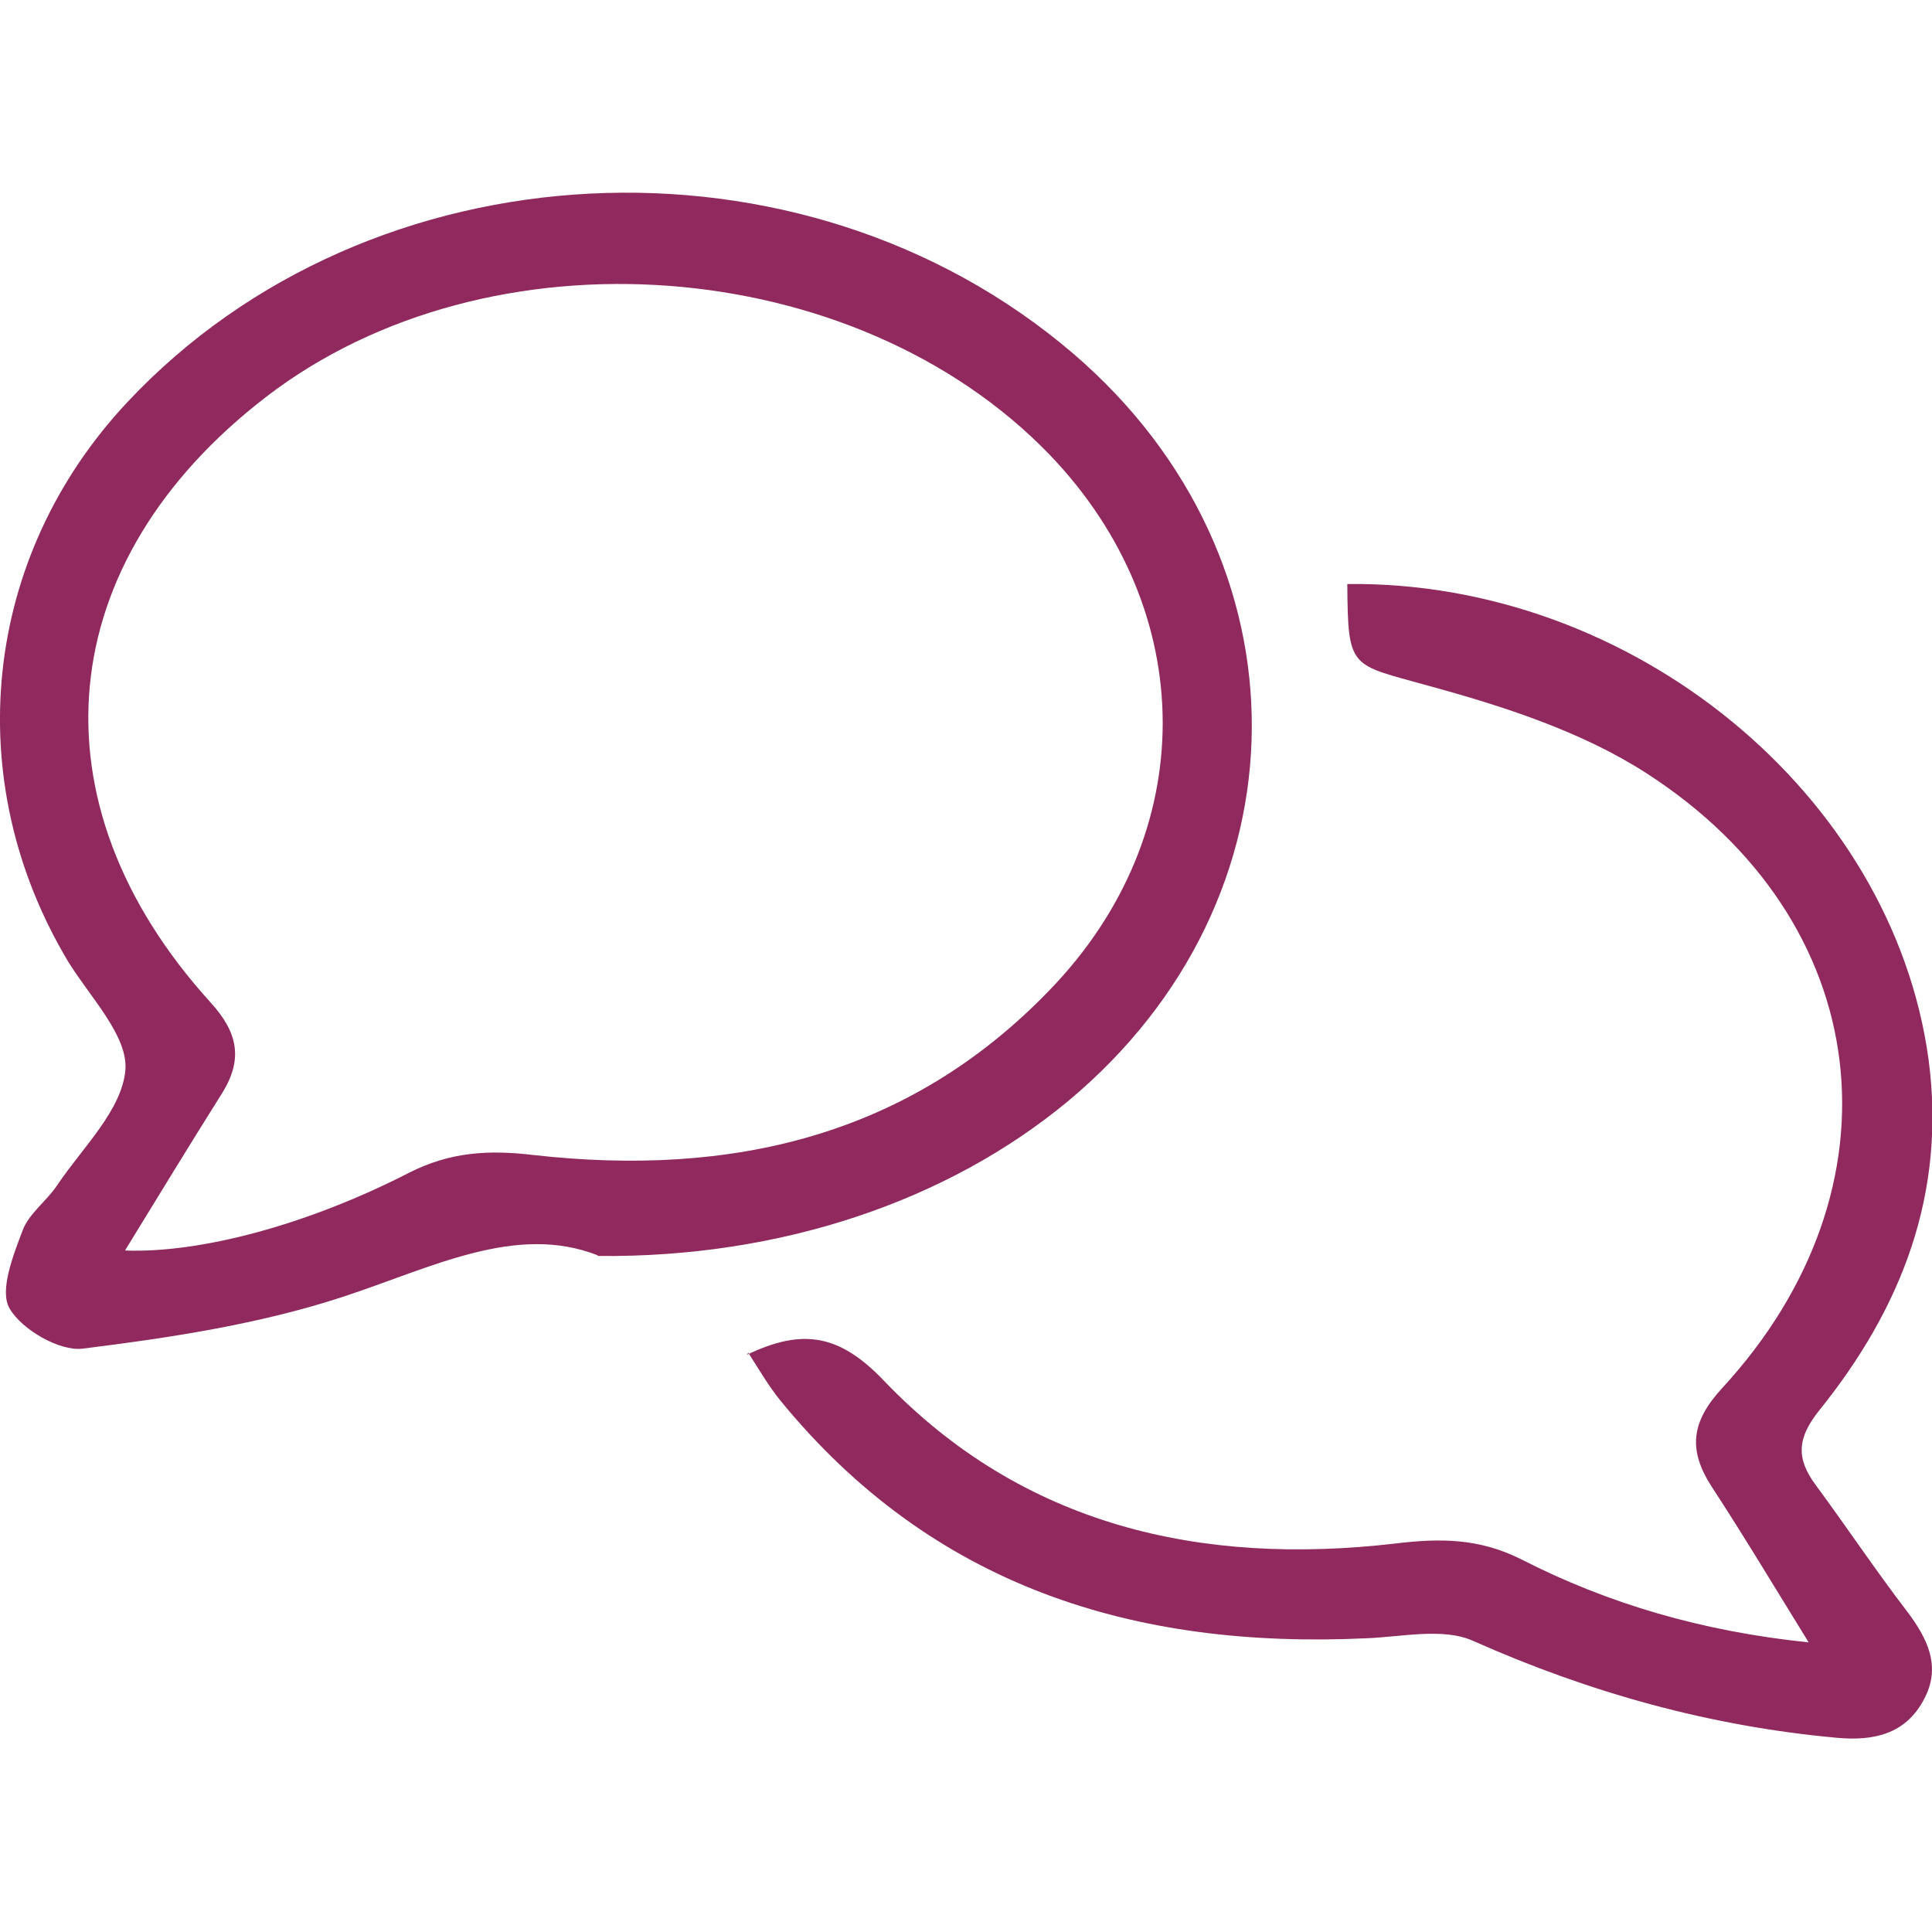 <?xml version="1.0" encoding="UTF-8"?>
<svg xmlns="http://www.w3.org/2000/svg" version="1.1" viewBox="0 0 283.5 283.5">
  <defs>
    <style>
      .cls-1 {
        fill: #902a5e;
      }
    </style>
  </defs>
  <!-- Generator: Adobe Illustrator 28.6.0, SVG Export Plug-In . SVG Version: 1.2.0 Build 709)  -->
  <g>
    <g id="Layer_1">
      <g id="Layer_1-2" data-name="Layer_1">
        <g>
          <path class="cls-1" d="M87.7,184.2c-12-4.7-24.3,1.8-37.4,6.1-12.2,4-25.3,6-38.2,7.6-3.4.4-8.9-2.8-10.7-5.9-1.5-2.6.5-7.7,1.9-11.4.9-2.5,3.6-4.4,5.1-6.7,3.7-5.5,9.5-11,10-16.9.4-5-5.2-10.7-8.4-15.9C-6,114.4-2.6,81.7,18.7,59c35.6-38,99-41.2,138.8-7.1,35.2,30.2,34.9,80-.8,109.7-17.6,14.6-42.1,23-69,22.7h0ZM18.4,183.5c10.9.4,26.6-3.7,41.6-11.4,6.1-3.1,11.8-3.4,18.4-2.6,28.7,3.2,54.8-2.6,75.6-24.2,22.2-22.9,22.1-55.6,0-78.6-28.6-29.6-82.2-33.6-114.9-8.5-31.5,24.2-34.9,59.5-8.2,88.9,4,4.4,4.8,8.3,1.7,13.3-4.8,7.6-9.4,15.2-14.2,23h0Z"></path>
          <path class="cls-1" d="M109.6,198.8c8.3-4,13.7-2.9,20.1,3.8,20.4,21.3,46.5,27.2,75,23.9,6.6-.8,12.3-.8,18.5,2.3,12.9,6.6,26.7,10.6,42.2,12.2-5-8.1-9.5-15.6-14.2-22.8-3.5-5.4-3.1-9.5,1.5-14.5,27.1-29.4,22.6-68.6-11.2-90.3-9.5-6.1-21-9.8-32-12.8-11.4-3.2-11.7-2.3-11.8-14.9,41.8-.5,80,30.8,85.3,69.8,2.6,19.7-4,36.5-16,51.4-3.3,4.1-3.5,7.1-.5,11.1,4.5,6.1,8.7,12.4,13.3,18.4,3.1,4.1,5.1,8.2,2.5,13-2.7,5.1-7.4,6.1-12.8,5.6-18.6-1.7-36.2-6.6-53.3-14.2-4.4-2-10.5-.6-15.7-.4-34.1,1.6-63.7-7.6-86-34.9-1.7-2.1-3.1-4.5-4.7-7h0Z"></path>
        </g>
      </g>
    </g>
  </g>
</svg>
